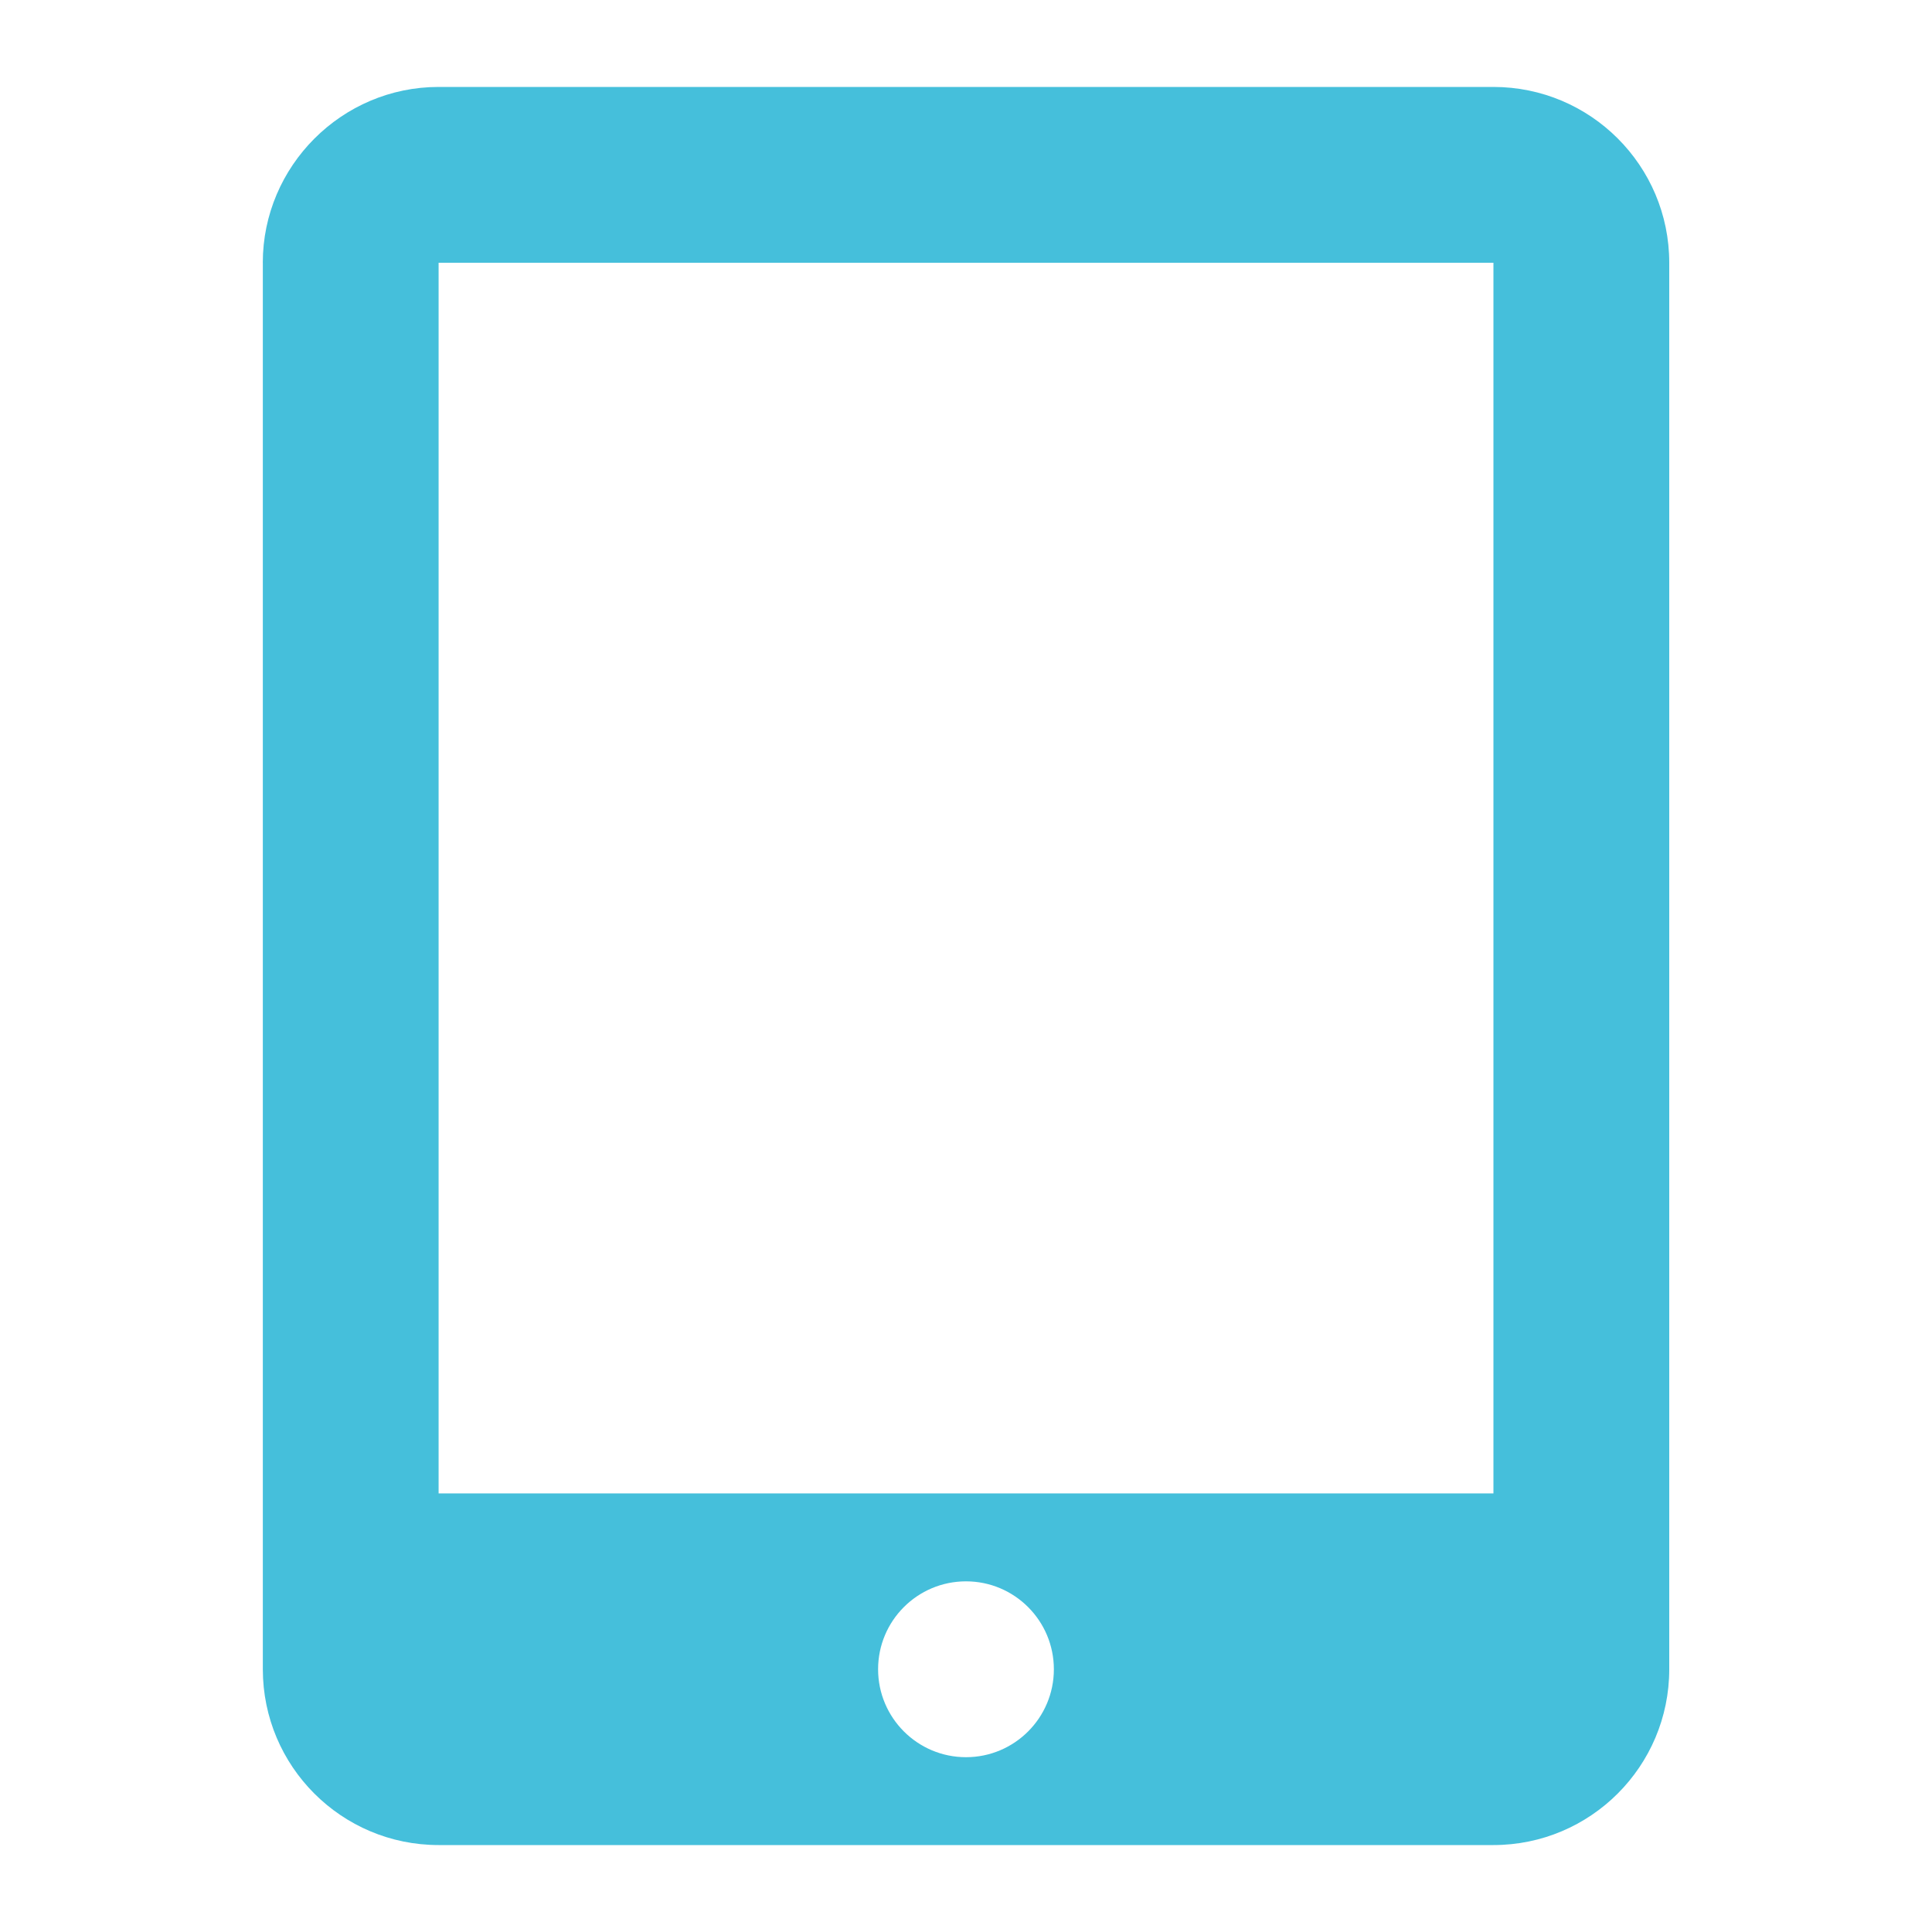 <?xml version="1.0" encoding="utf-8"?>
<!-- Generator: Adobe Illustrator 16.0.0, SVG Export Plug-In . SVG Version: 6.00 Build 0)  -->
<!DOCTYPE svg PUBLIC "-//W3C//DTD SVG 1.1//EN" "http://www.w3.org/Graphics/SVG/1.1/DTD/svg11.dtd">
<svg version="1.1" id="Layer_1" xmlns="http://www.w3.org/2000/svg" xmlns:xlink="http://www.w3.org/1999/xlink" x="0px" y="0px"
	 width="50px" height="50px" viewBox="-10 -10 50 50" enable-background="new -10 -10 50 50" xml:space="preserve">
<path fill="#45BFDB" d="M-3.199-3.2c0-2.503,2.047-4.55,4.549-4.55h27.299c2.512,0,4.551,2.037,4.551,4.55v36.4
	c0,2.512-2.039,4.55-4.551,4.55H1.351c-2.512,0-4.549-2.038-4.549-4.55V-3.2z M1.351-3.2v31.849h27.299V-3.2H1.351z M15,35.476
	c1.256,0,2.274-1.02,2.274-2.275S16.257,30.925,15,30.925c-1.257,0-2.275,1.02-2.275,2.275S13.744,35.476,15,35.476z"/>
</svg>
